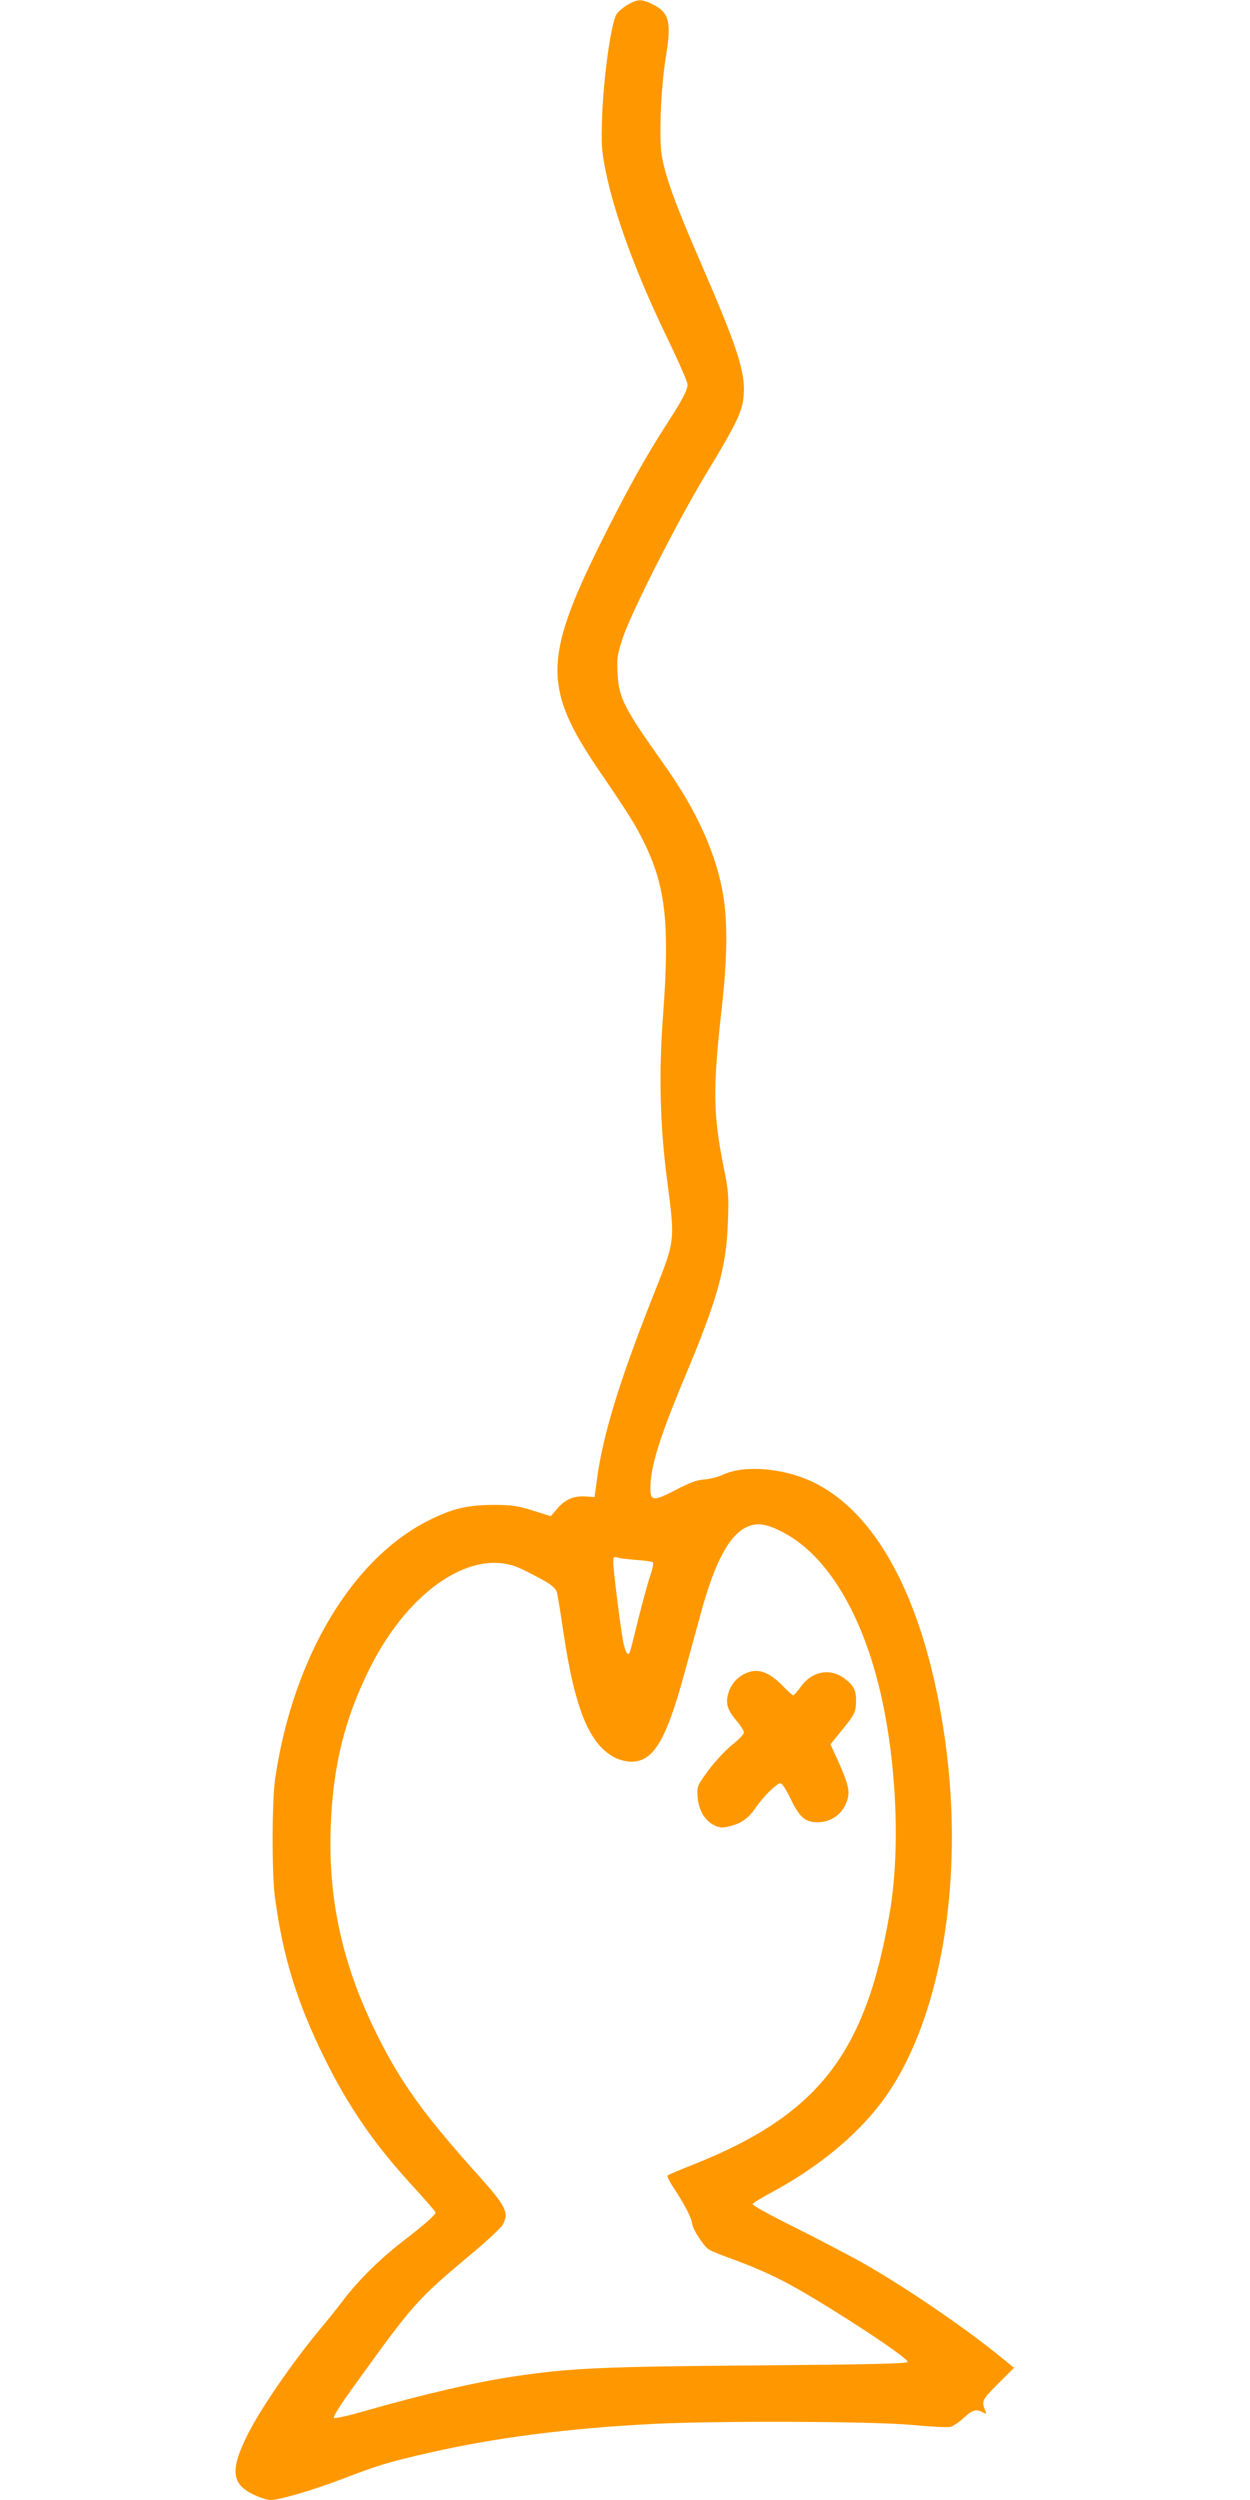 <?xml version="1.0" standalone="no"?>
<!DOCTYPE svg PUBLIC "-//W3C//DTD SVG 20010904//EN"
 "http://www.w3.org/TR/2001/REC-SVG-20010904/DTD/svg10.dtd">
<svg version="1.0" xmlns="http://www.w3.org/2000/svg"
 width="640pt" height="1280pt" viewBox="0 0 640 1280"
 preserveAspectRatio="xMidYMid meet">
<g transform="translate(0,1280) scale(0.1,-0.1)"
fill="#ff9800" stroke="none">
<path d="M3216 12777 c-22 -12 -48 -34 -58 -48 -28 -37 -68 -321 -75 -525 -5
-140 -3 -175 17 -275 44 -224 160 -539 321 -869 54 -113 99 -215 99 -228 0
-30 -26 -79 -105 -201 -109 -168 -212 -354 -345 -622 -286 -579 -287 -736 -7
-1148 153 -224 189 -282 232 -369 114 -230 135 -421 99 -902 -21 -285 -15
-548 20 -819 43 -337 46 -313 -73 -613 -171 -433 -254 -706 -284 -928 l-13
-95 -42 3 c-62 5 -107 -14 -147 -60 l-35 -41 -92 29 c-80 25 -109 29 -203 29
-131 -1 -205 -18 -323 -76 -396 -194 -701 -702 -793 -1324 -17 -115 -18 -489
-1 -612 41 -303 112 -534 253 -820 124 -251 256 -443 456 -660 62 -68 113
-126 113 -131 0 -12 -54 -60 -172 -151 -115 -89 -223 -196 -303 -301 -27 -36
-79 -101 -116 -145 -143 -172 -303 -405 -369 -536 -96 -190 -86 -263 43 -318
27 -12 59 -21 73 -21 45 0 215 50 362 106 194 74 237 87 437 133 340 79 727
129 1169 151 336 16 1119 13 1319 -6 93 -9 180 -13 193 -10 14 4 45 25 68 46
45 42 64 47 98 29 19 -10 20 -9 13 7 -20 51 -19 55 65 139 l82 82 -74 60
c-186 151 -487 356 -708 481 -69 38 -223 119 -343 179 -119 59 -216 112 -214
118 2 5 48 34 103 63 230 124 429 287 558 459 300 400 427 1124 325 1853 -96
685 -335 1155 -673 1320 -149 73 -351 91 -461 41 -27 -13 -72 -24 -100 -26
-37 -2 -76 -17 -148 -55 -111 -57 -127 -56 -127 9 0 110 45 256 174 565 170
405 215 565 223 801 5 134 2 163 -21 275 -55 273 -57 407 -11 815 28 251 31
426 10 568 -32 212 -133 440 -301 677 -211 297 -235 345 -242 472 -4 75 -1 98
24 174 40 128 282 605 430 849 162 268 185 318 192 404 8 120 -32 242 -231
701 -117 270 -167 406 -188 518 -16 87 -6 353 21 515 29 179 16 224 -73 267
-52 25 -73 25 -121 -3z m794 -7823 c229 -120 411 -426 504 -847 78 -353 95
-790 41 -1102 -123 -721 -367 -1033 -1004 -1287 -69 -27 -129 -53 -133 -57 -4
-3 11 -33 33 -66 51 -76 90 -151 93 -180 3 -30 59 -116 86 -133 11 -7 62 -28
113 -46 135 -49 244 -99 351 -161 232 -134 559 -351 553 -368 -3 -9 -192 -13
-773 -18 -789 -6 -948 -13 -1234 -55 -198 -29 -475 -93 -767 -177 -83 -24
-157 -41 -163 -37 -7 4 33 68 108 171 300 417 318 436 592 666 80 66 153 135
163 151 35 61 19 95 -122 252 -282 314 -399 476 -526 733 -170 346 -244 675
-232 1042 10 317 70 563 202 827 204 406 536 622 777 504 139 -68 172 -91 180
-121 4 -17 19 -108 33 -204 59 -395 133 -574 265 -641 22 -11 59 -20 82 -20
114 0 179 109 274 459 25 91 63 231 85 311 70 254 143 390 233 432 53 24 100
17 186 -28z m-750 -141 c41 -3 78 -8 83 -12 4 -4 -2 -34 -13 -67 -12 -32 -39
-133 -62 -224 -22 -91 -42 -169 -45 -173 -10 -16 -23 8 -33 61 -14 76 -50 362
-50 401 0 30 2 33 23 26 12 -4 56 -9 97 -12z"/>
<path d="M3838 4240 c-48 -14 -86 -49 -104 -95 -22 -59 -14 -95 36 -154 22
-26 40 -54 39 -62 0 -8 -27 -36 -60 -62 -33 -27 -88 -85 -121 -130 -59 -81
-60 -82 -56 -138 5 -68 37 -121 86 -145 28 -13 42 -14 80 -4 59 15 94 40 133
97 39 57 107 123 125 123 8 0 32 -37 53 -82 44 -92 74 -118 136 -118 75 0 135
47 155 120 12 44 0 86 -55 207 l-33 72 54 67 c70 85 76 98 77 153 1 56 -12 82
-58 116 -74 57 -167 39 -225 -41 -17 -24 -35 -44 -39 -44 -4 0 -27 21 -51 46
-65 67 -119 90 -172 74z"/>
</g>
</svg>
